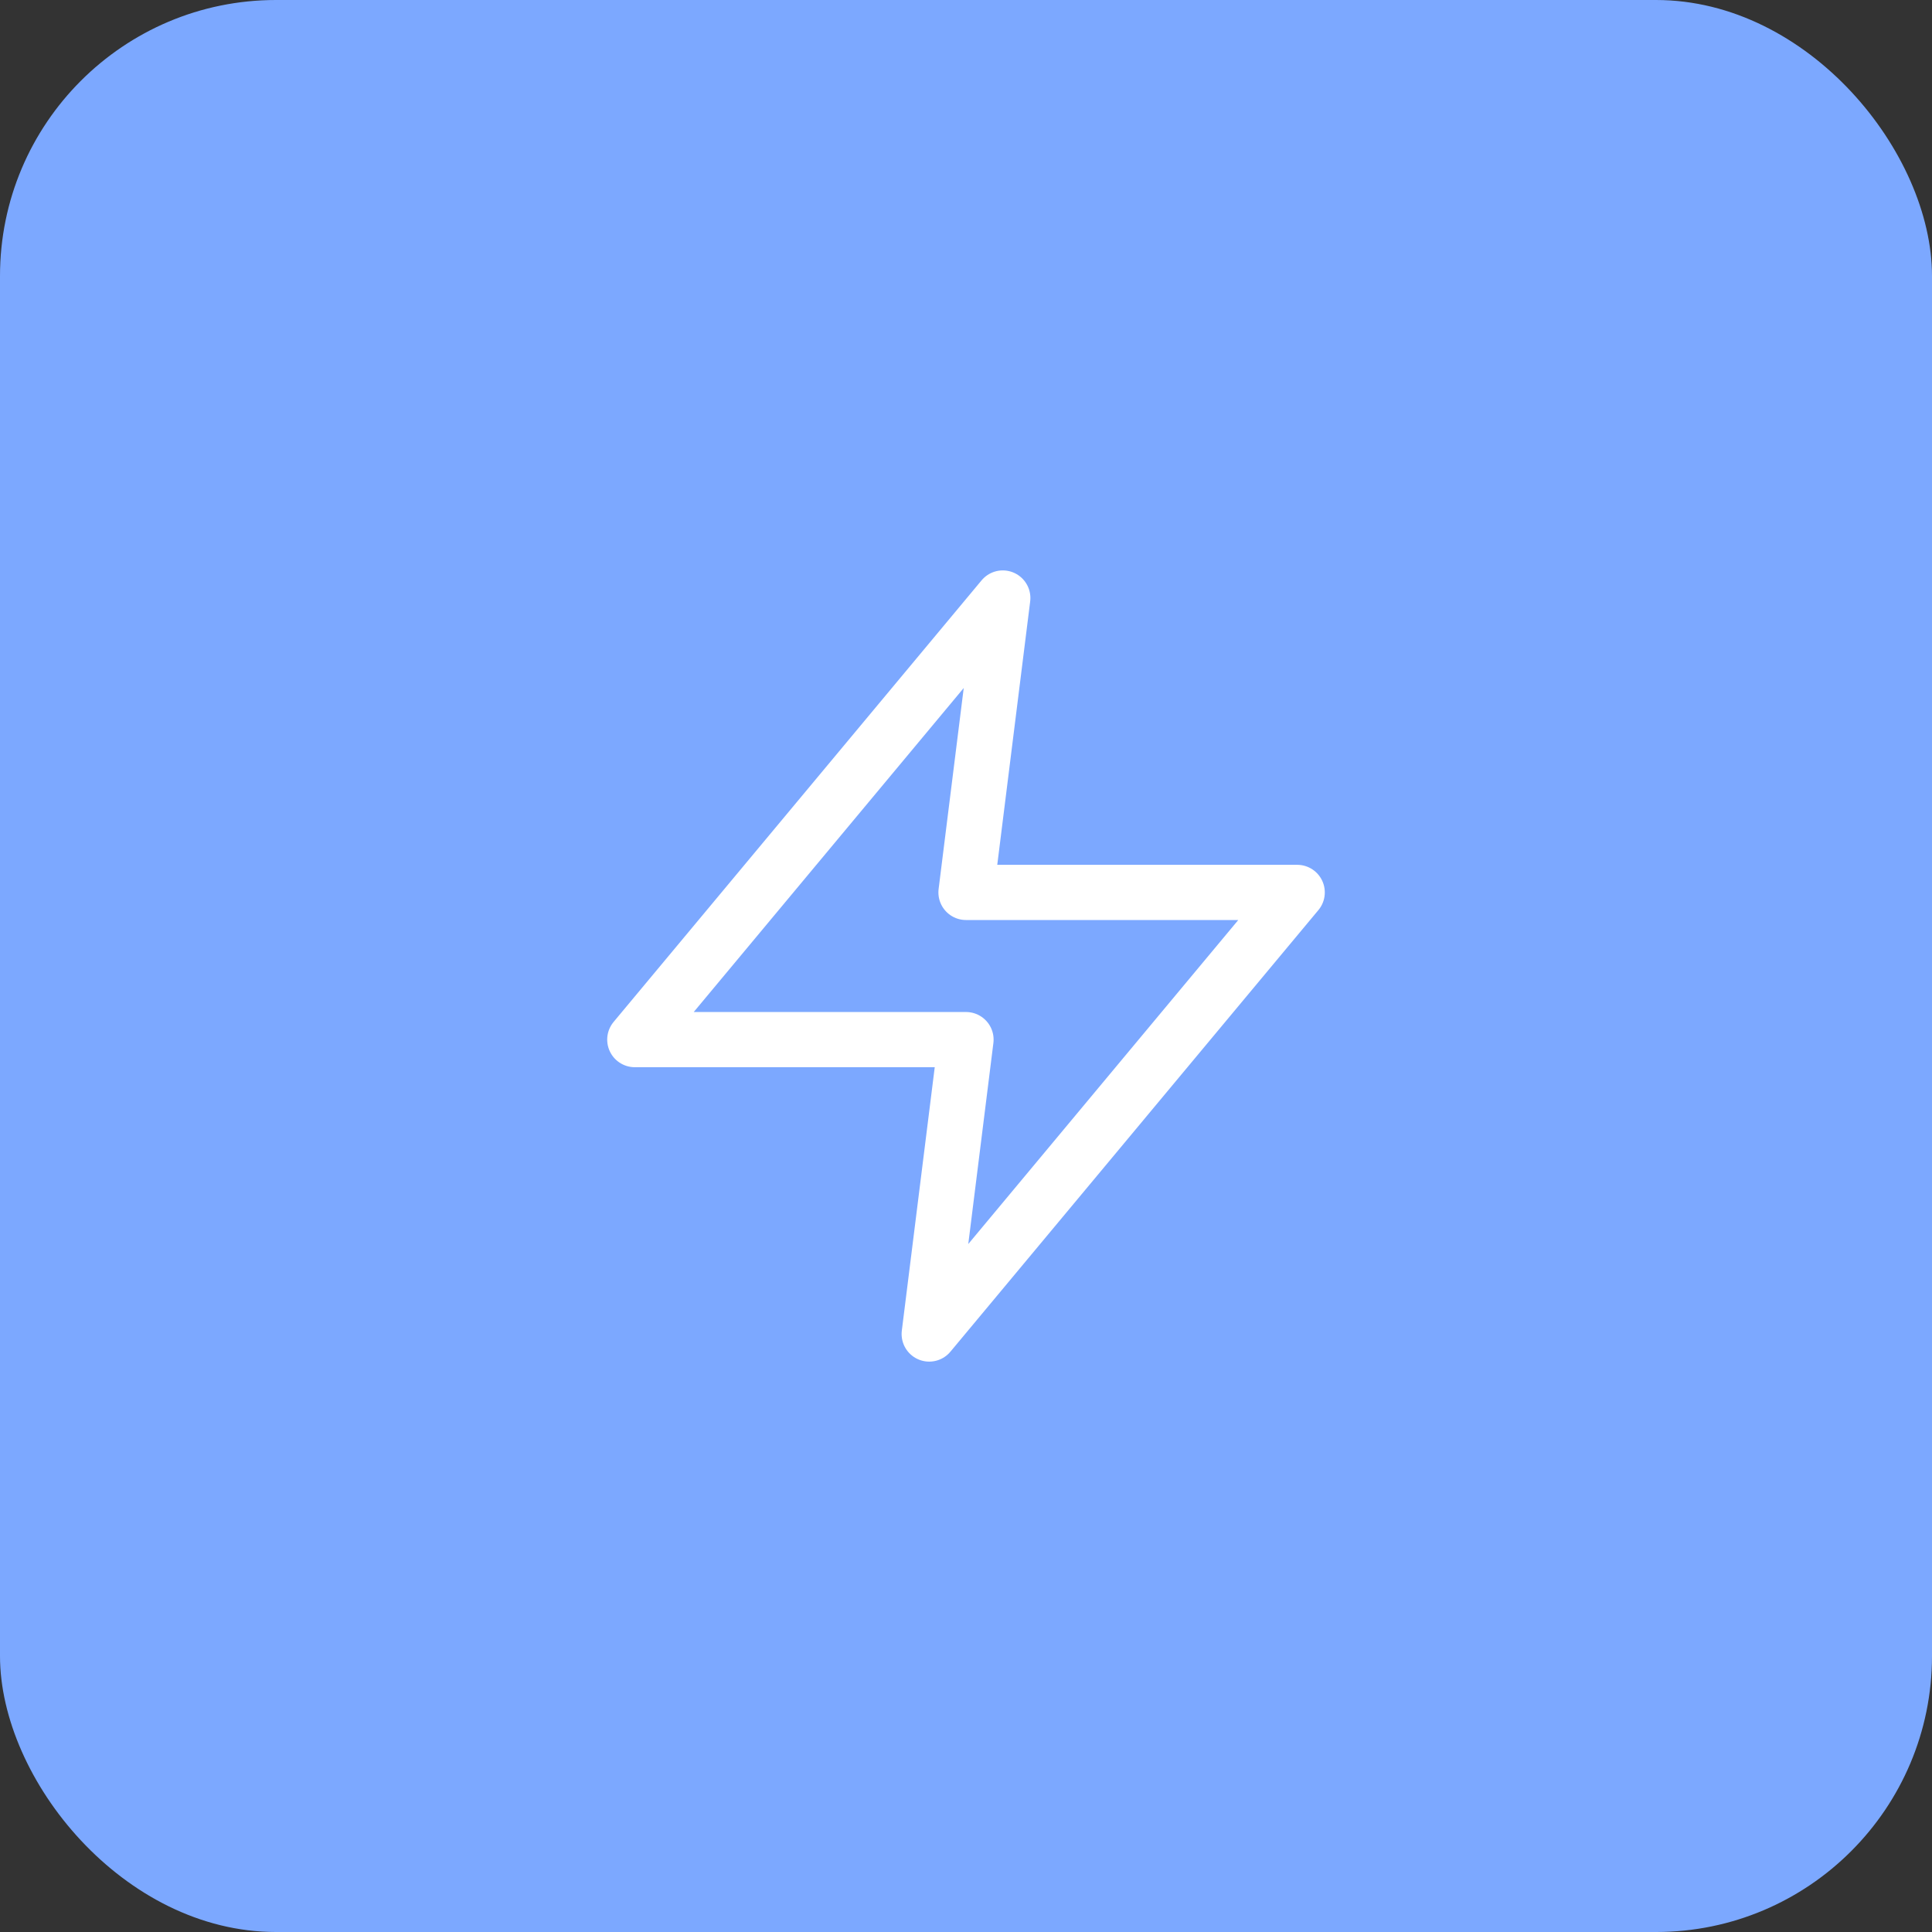 <svg xmlns="http://www.w3.org/2000/svg" width="70" height="70" viewBox="0 0 70 70" fill="none"><rect x="0" y="0" width="70" height="70" fill="#333333" stroke="none"/><rect width="70" height="70" rx="10" fill="#7CA8FF"></rect><path d="M36.333 21.667L23 37.667H35L33.667 48.334L47 32.334H35L36.333 21.667Z" stroke="white" stroke-width="2" stroke-linecap="round" stroke-linejoin="round"></path></svg>